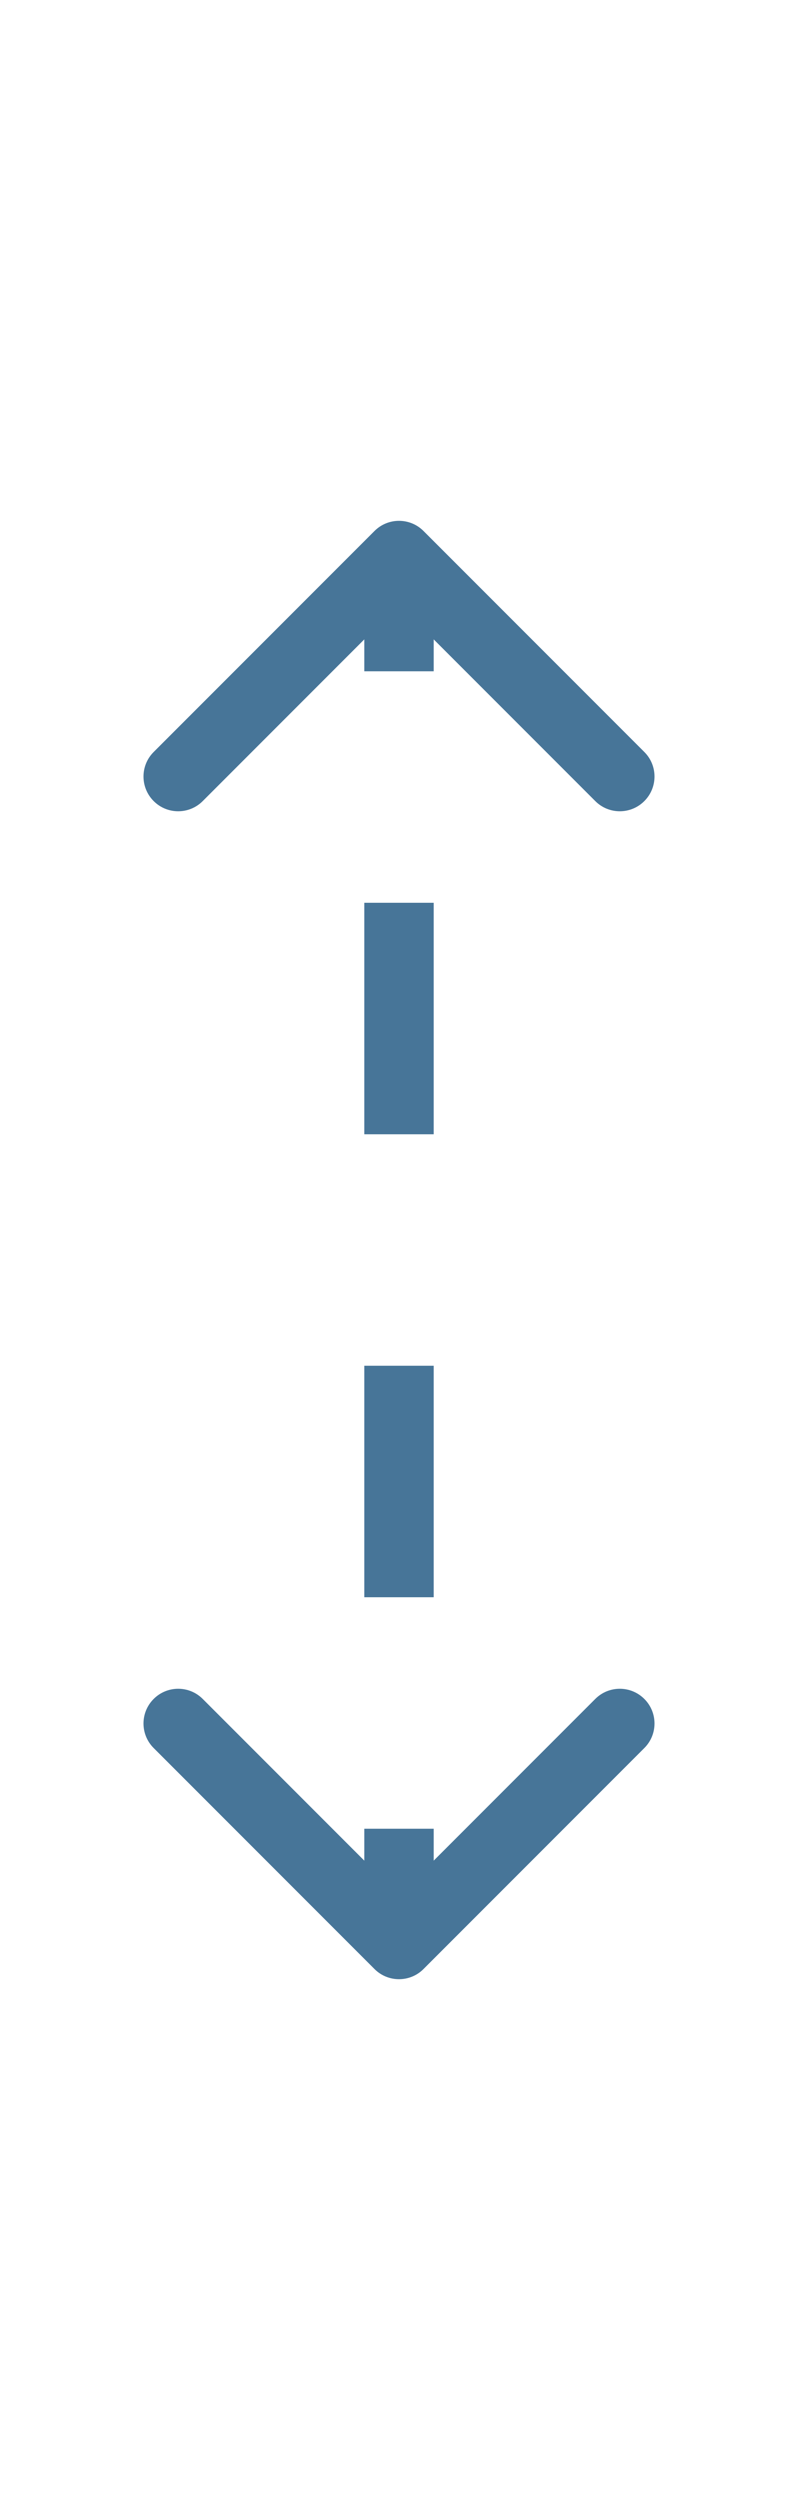 <svg xmlns="http://www.w3.org/2000/svg" width="23" height="72" viewBox="0 0 23 72" fill="none"><g clip-path="url(#clip0_5408_4976)"><path d="M10.793 56.707C11.183 57.098 11.817 57.098 12.207 56.707L18.571 50.343C18.962 49.953 18.962 49.319 18.571 48.929C18.18 48.538 17.547 48.538 17.157 48.929L11.5 54.586L5.843 48.929C5.453 48.538 4.819 48.538 4.429 48.929C4.038 49.319 4.038 49.953 4.429 50.343L10.793 56.707ZM12.207 15.293C11.817 14.902 11.183 14.902 10.793 15.293L4.429 21.657C4.038 22.047 4.038 22.68 4.429 23.071C4.819 23.462 5.453 23.462 5.843 23.071L11.5 17.414L17.157 23.071C17.547 23.462 18.18 23.462 18.571 23.071C18.962 22.68 18.962 22.047 18.571 21.657L12.207 15.293ZM10.5 16L10.5 19.333L12.5 19.333L12.5 16L10.5 16ZM10.5 26L10.5 32.667L12.5 32.667L12.5 26L10.5 26ZM10.5 39.333L10.5 46L12.5 46L12.5 39.333L10.5 39.333ZM10.5 52.667L10.5 56L12.5 56L12.5 52.667L10.5 52.667Z" fill="#477598"></path></g><defs><clipPath id="clip0_5408_4976"><rect width="72" height="22" fill="white" transform="translate(0.5 72) rotate(-90)"></rect></clipPath></defs></svg>